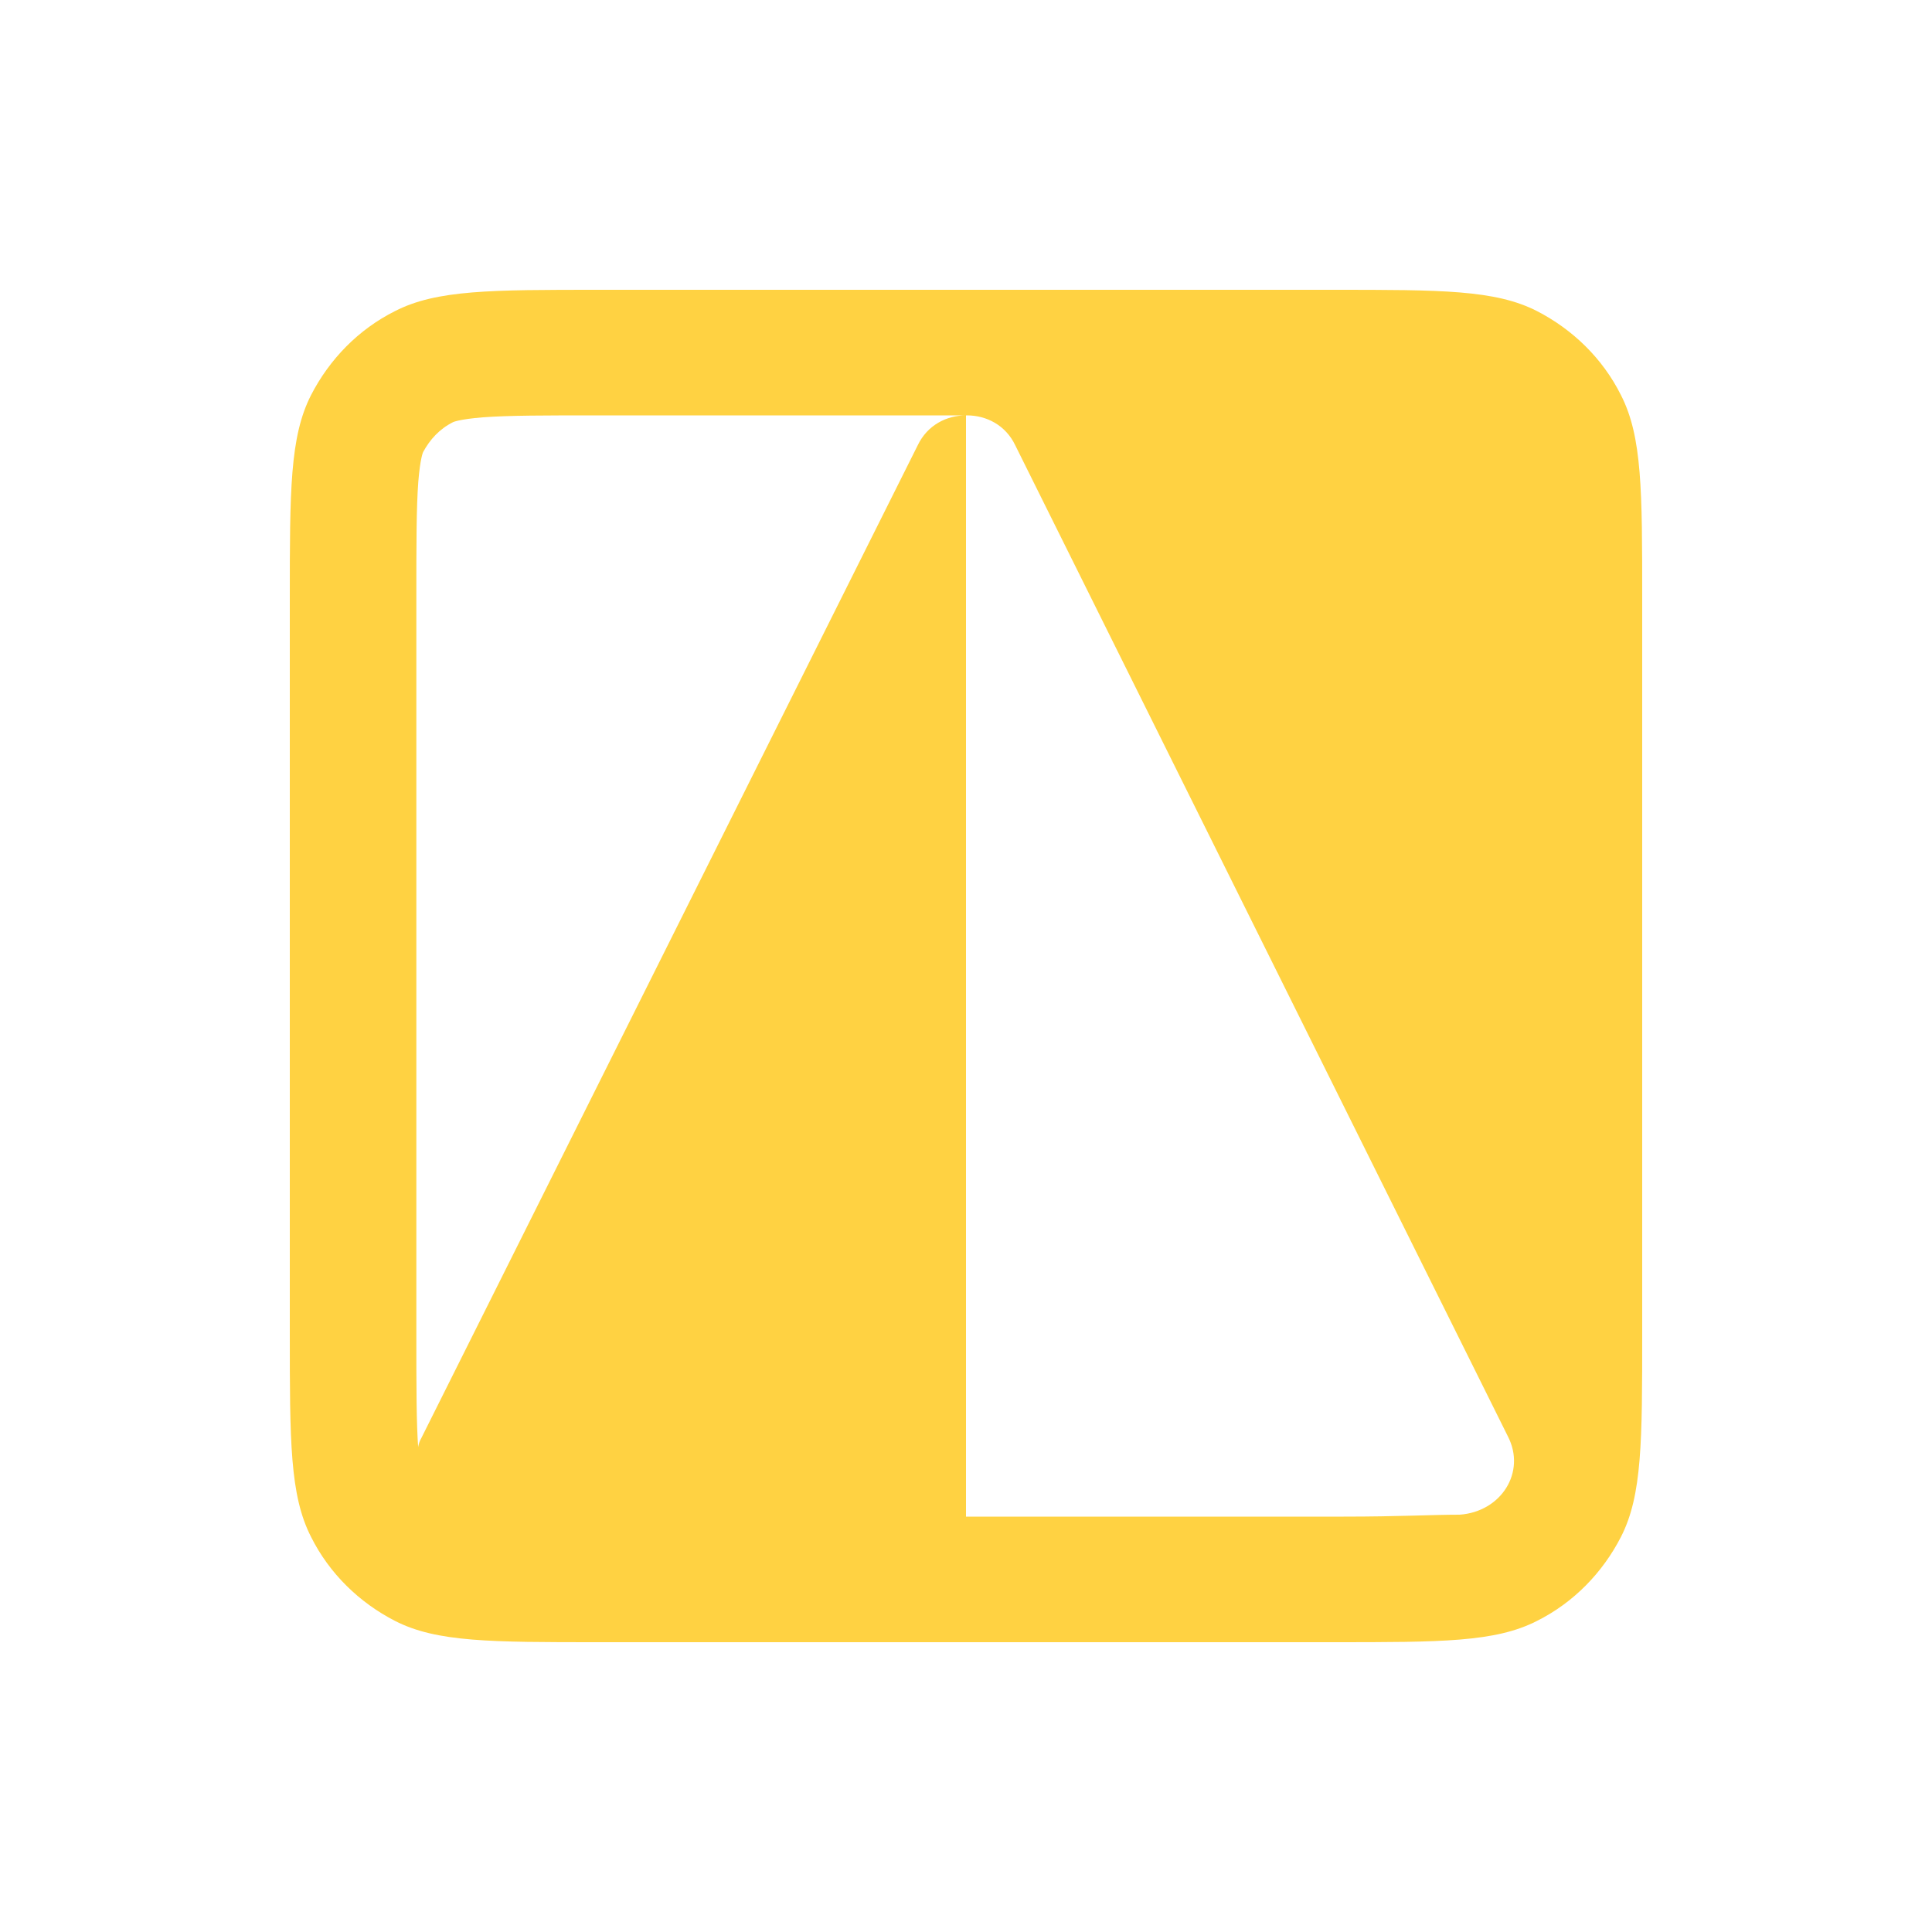 <svg width="18" height="18" viewBox="0 0 18 18" fill="none" xmlns="http://www.w3.org/2000/svg">
<path d="M15.102 3.681C14.931 3.339 14.652 3.069 14.319 2.898C13.932 2.7 13.428 2.7 12.42 2.7H5.58C4.572 2.7 4.068 2.7 3.681 2.898C3.339 3.069 3.069 3.348 2.898 3.681C2.7 4.068 2.7 4.572 2.7 5.58V12.42C2.7 13.428 2.7 13.932 2.898 14.319C3.069 14.661 3.348 14.931 3.681 15.102C4.068 15.3 4.572 15.3 5.58 15.3H12.42C13.428 15.3 13.932 15.3 14.319 15.102C14.661 14.931 14.931 14.652 15.102 14.319C15.3 13.932 15.3 13.428 15.3 12.42V5.58C15.3 4.572 15.3 4.068 15.102 3.681ZM9 14.13V3.87C8.82 3.87 8.64 3.96 8.55 4.149L3.924 13.401C3.897 13.446 3.888 13.509 3.897 13.536C3.897 13.527 3.897 13.518 3.897 13.5C3.879 13.257 3.879 12.933 3.879 12.411V5.58C3.879 5.058 3.879 4.734 3.897 4.491C3.915 4.266 3.942 4.212 3.942 4.212C4.005 4.095 4.095 3.996 4.221 3.933C4.221 3.933 4.275 3.906 4.5 3.888C4.743 3.87 5.067 3.87 5.589 3.87H9.009C9.189 3.87 9.369 3.96 9.459 4.149L14.049 13.383C14.22 13.716 13.986 14.085 13.599 14.112C13.338 14.112 13.041 14.13 12.519 14.13H9.018H9Z" fill="#FFD242"/>
</svg>
